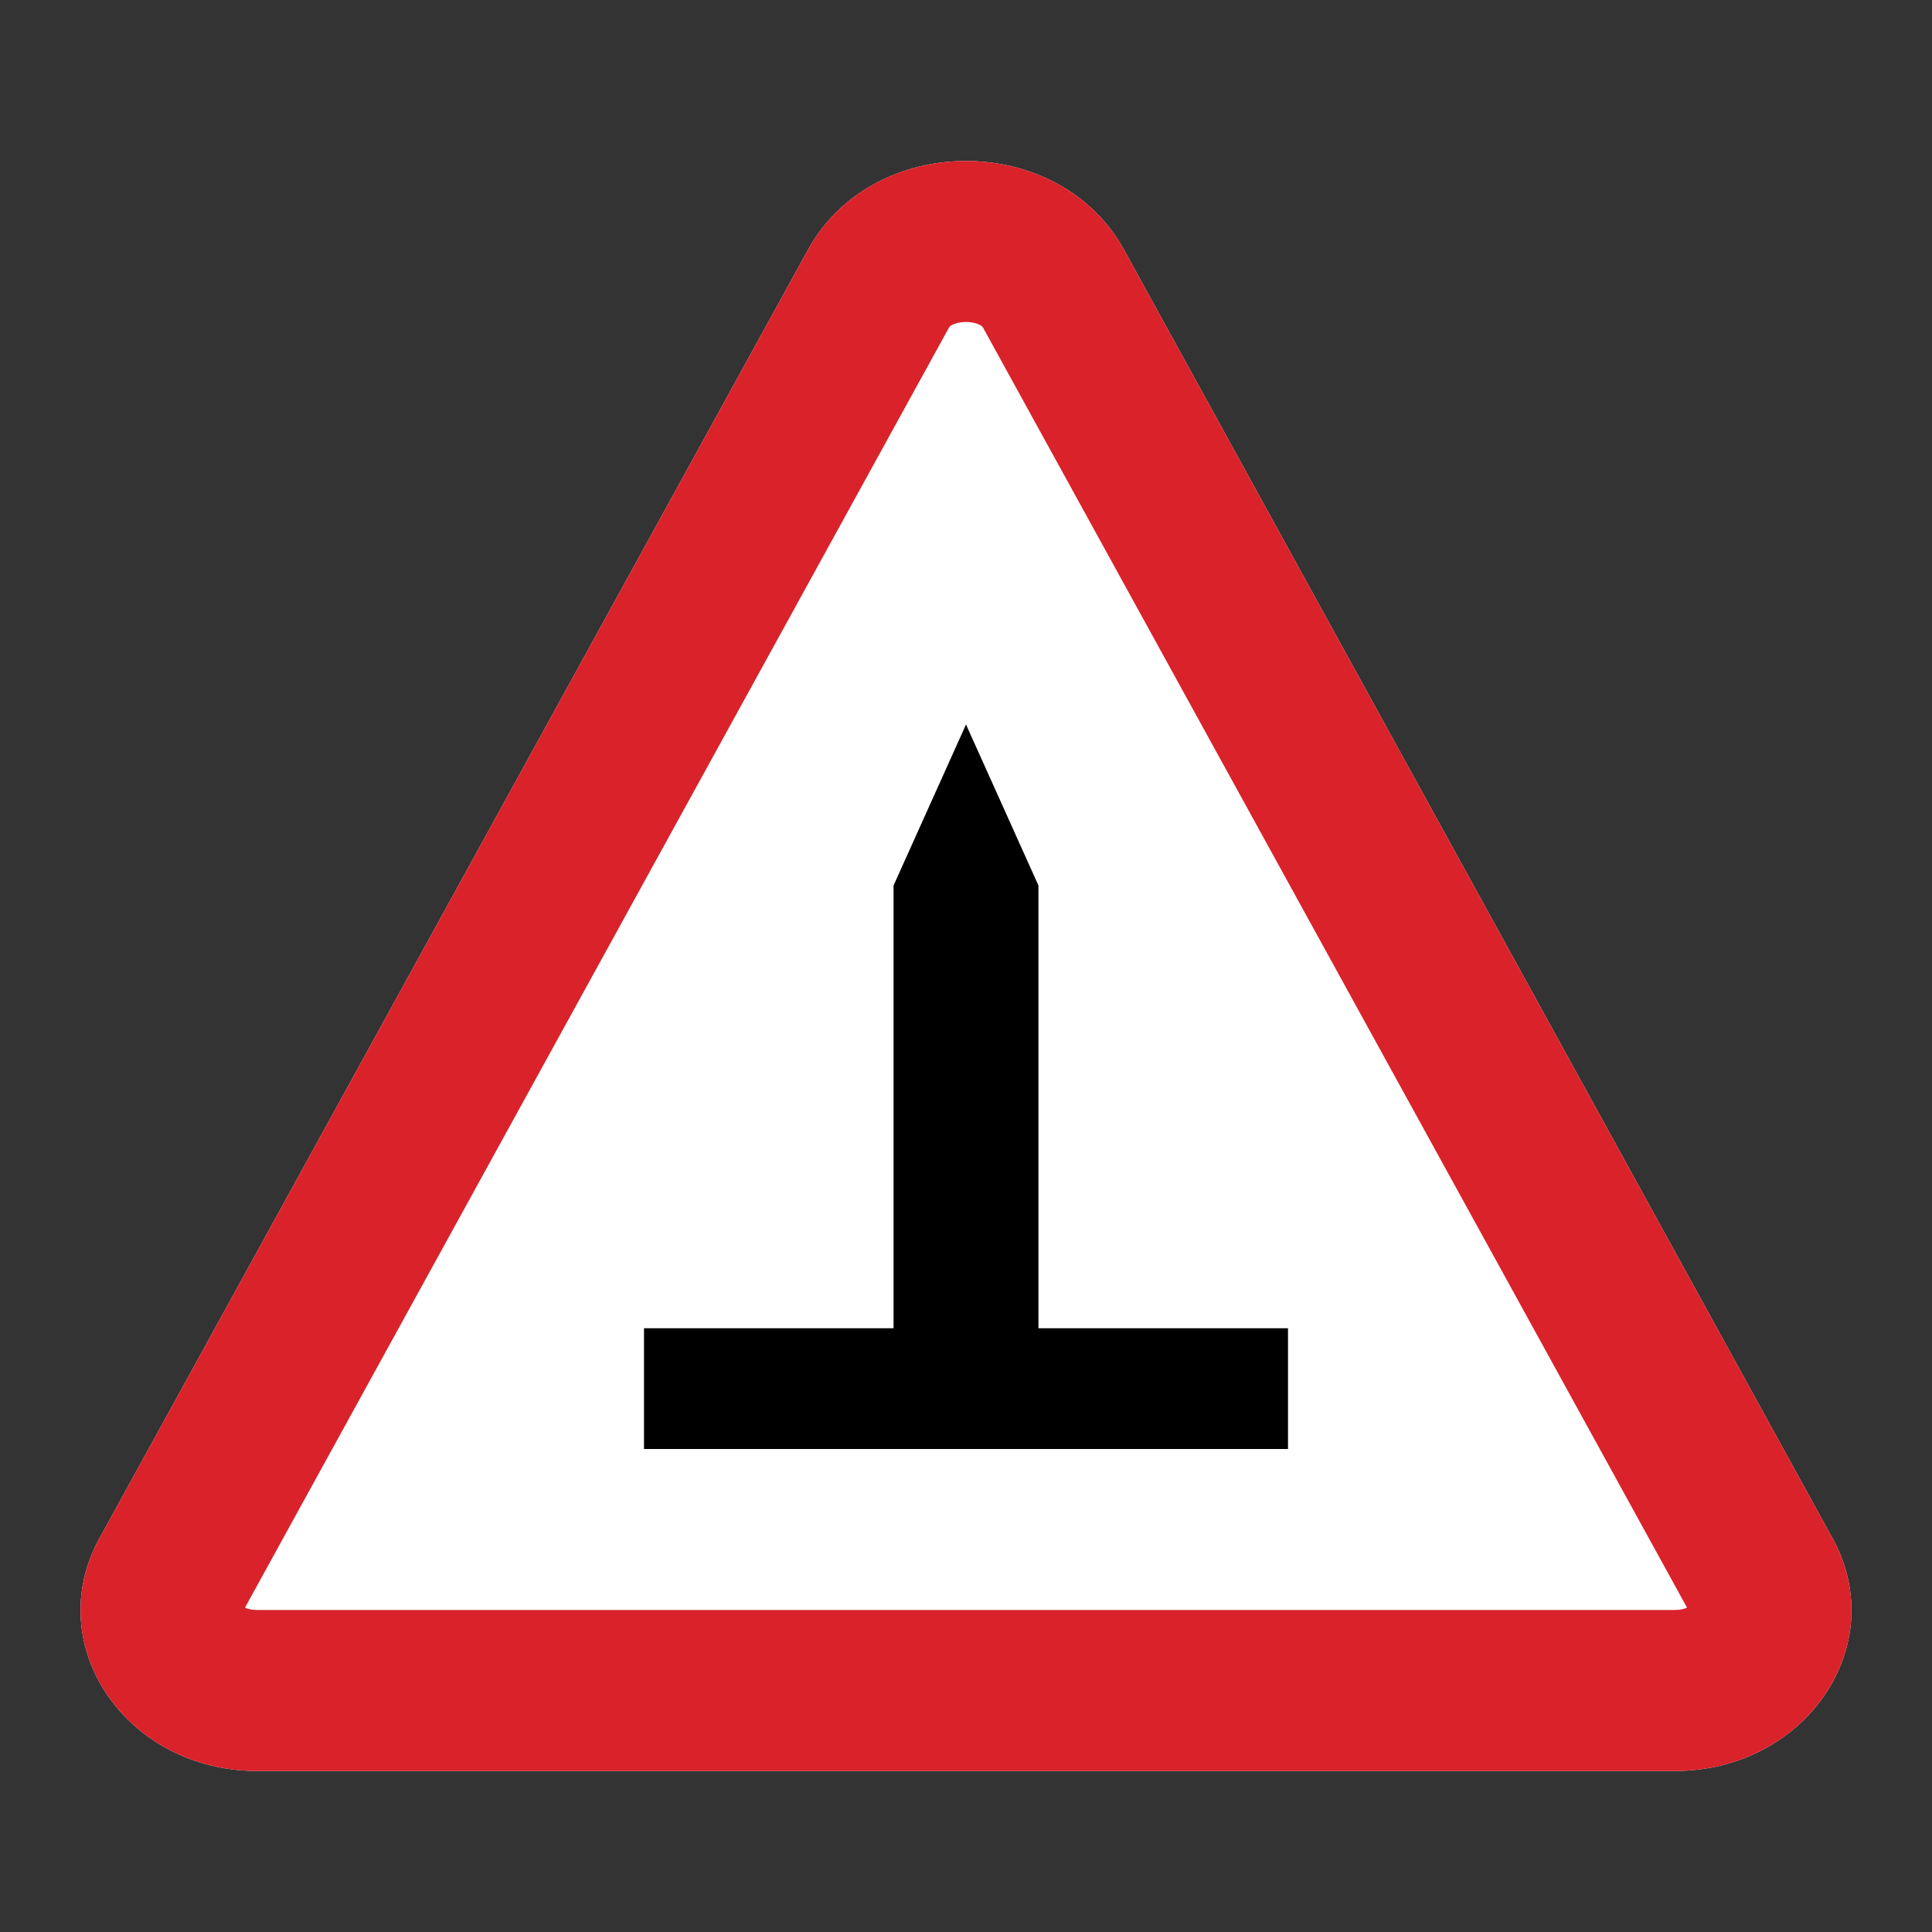 <svg width="24" height="24" viewBox="0 0 24 24" fill="none" xmlns="http://www.w3.org/2000/svg">
<rect x="0" y="0" width="24" height="24" fill="#333333" stroke="none"/>
<path d="M10.037 3.103C10.846 1.632 13.154 1.632 13.963 3.103L22.765 19.11C23.495 20.437 22.434 22 20.802 22H3.198C1.566 22 0.505 20.437 1.235 19.11L10.037 3.103Z" fill="white"/>
<path fill-rule="evenodd" clip-rule="evenodd" d="M20.957 19.971L12.21 4.067L12.21 4.067C12.207 4.061 12.202 4.052 12.176 4.038C12.142 4.02 12.081 4 12 4C11.919 4 11.858 4.02 11.824 4.038C11.798 4.052 11.793 4.061 11.79 4.067L11.79 4.067L3.043 19.971C3.077 19.986 3.126 20 3.198 20H20.802C20.874 20 20.923 19.986 20.957 19.971ZM13.963 3.103C13.154 1.632 10.846 1.632 10.037 3.103L1.235 19.11C0.505 20.437 1.566 22 3.198 22H20.802C22.434 22 23.495 20.437 22.765 19.11L13.963 3.103Z" fill="#DA222A"/>
<path d="M8 18H11.1H12.9H16V16.5H12.9V11L12 9L11.1 11V16.5H8V18Z" fill="black"/>
</svg>

